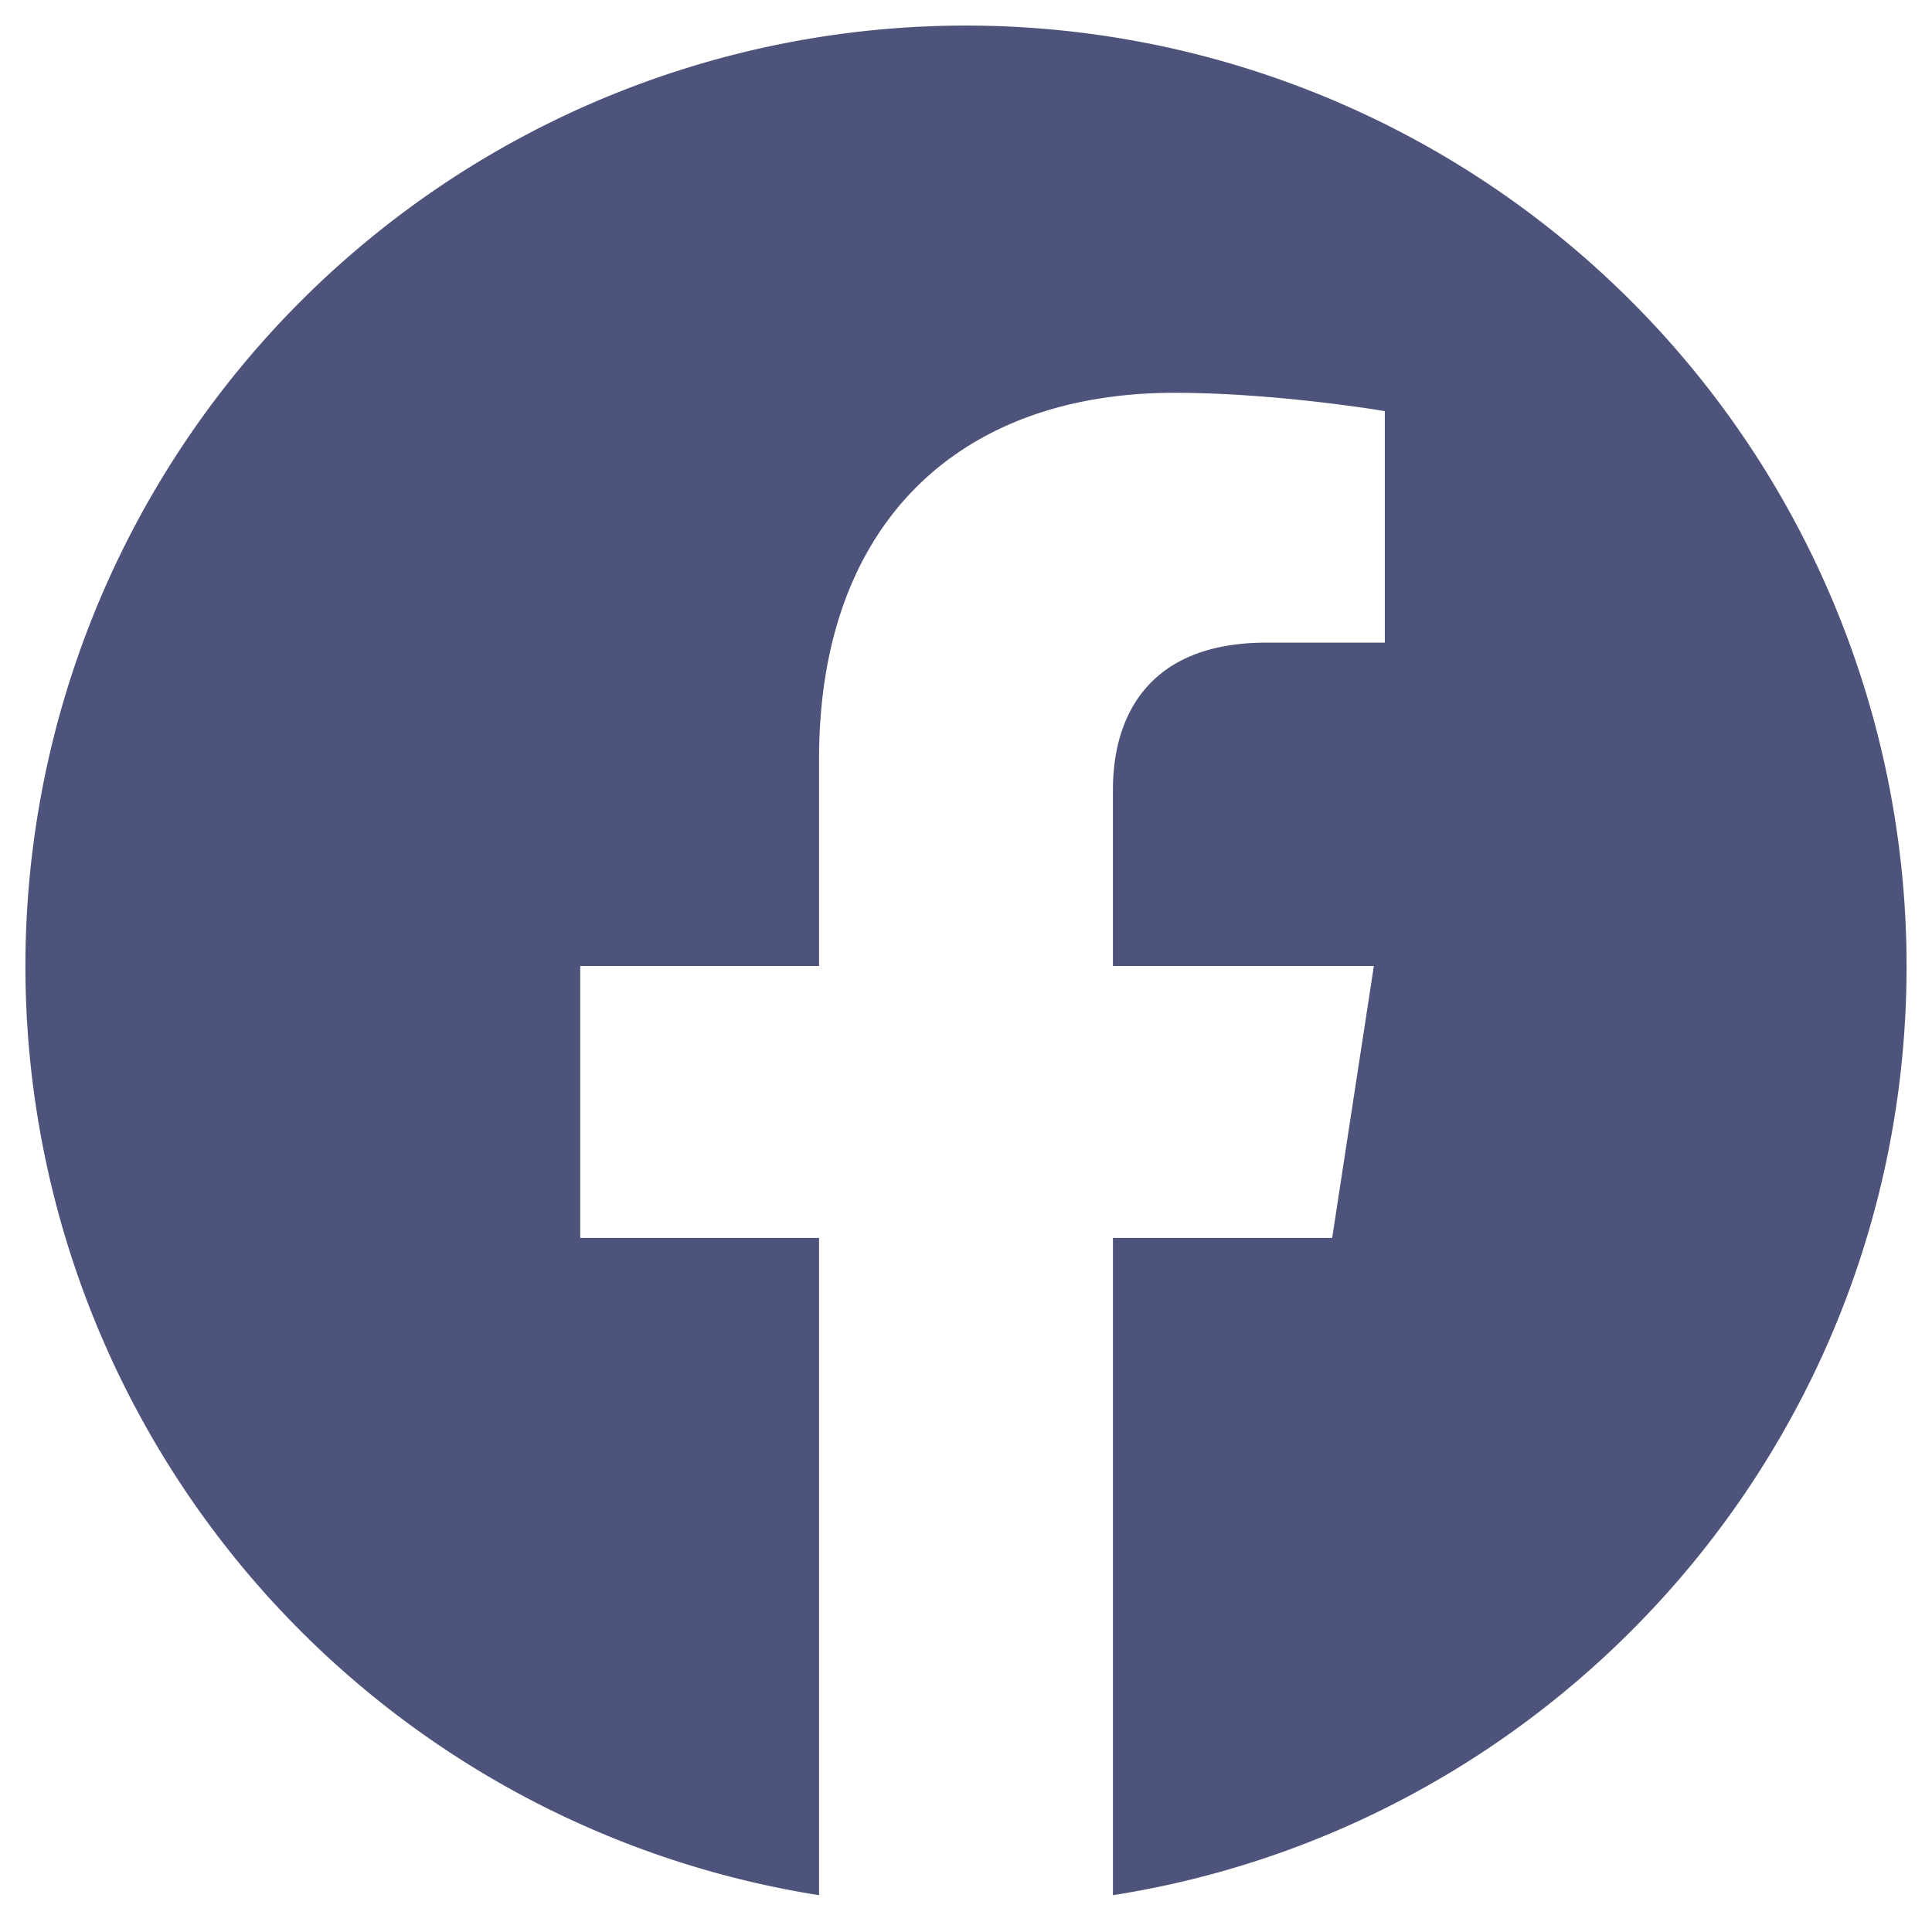 <svg width="19" height="19" fill="none" xmlns="http://www.w3.org/2000/svg"><path d="M18.75 9.5a9.25 9.25 0 1 0-10.695 9.138v-6.464H5.706V9.5h2.349V7.462c0-2.318 1.38-3.599 3.494-3.599 1.011 0 2.07.18 2.07.18V6.32h-1.166c-1.15 0-1.508.713-1.508 1.446V9.5h2.566l-.41 2.674h-2.156v6.464c4.422-.694 7.805-4.521 7.805-9.138Z" fill="#4D537A"/></svg>